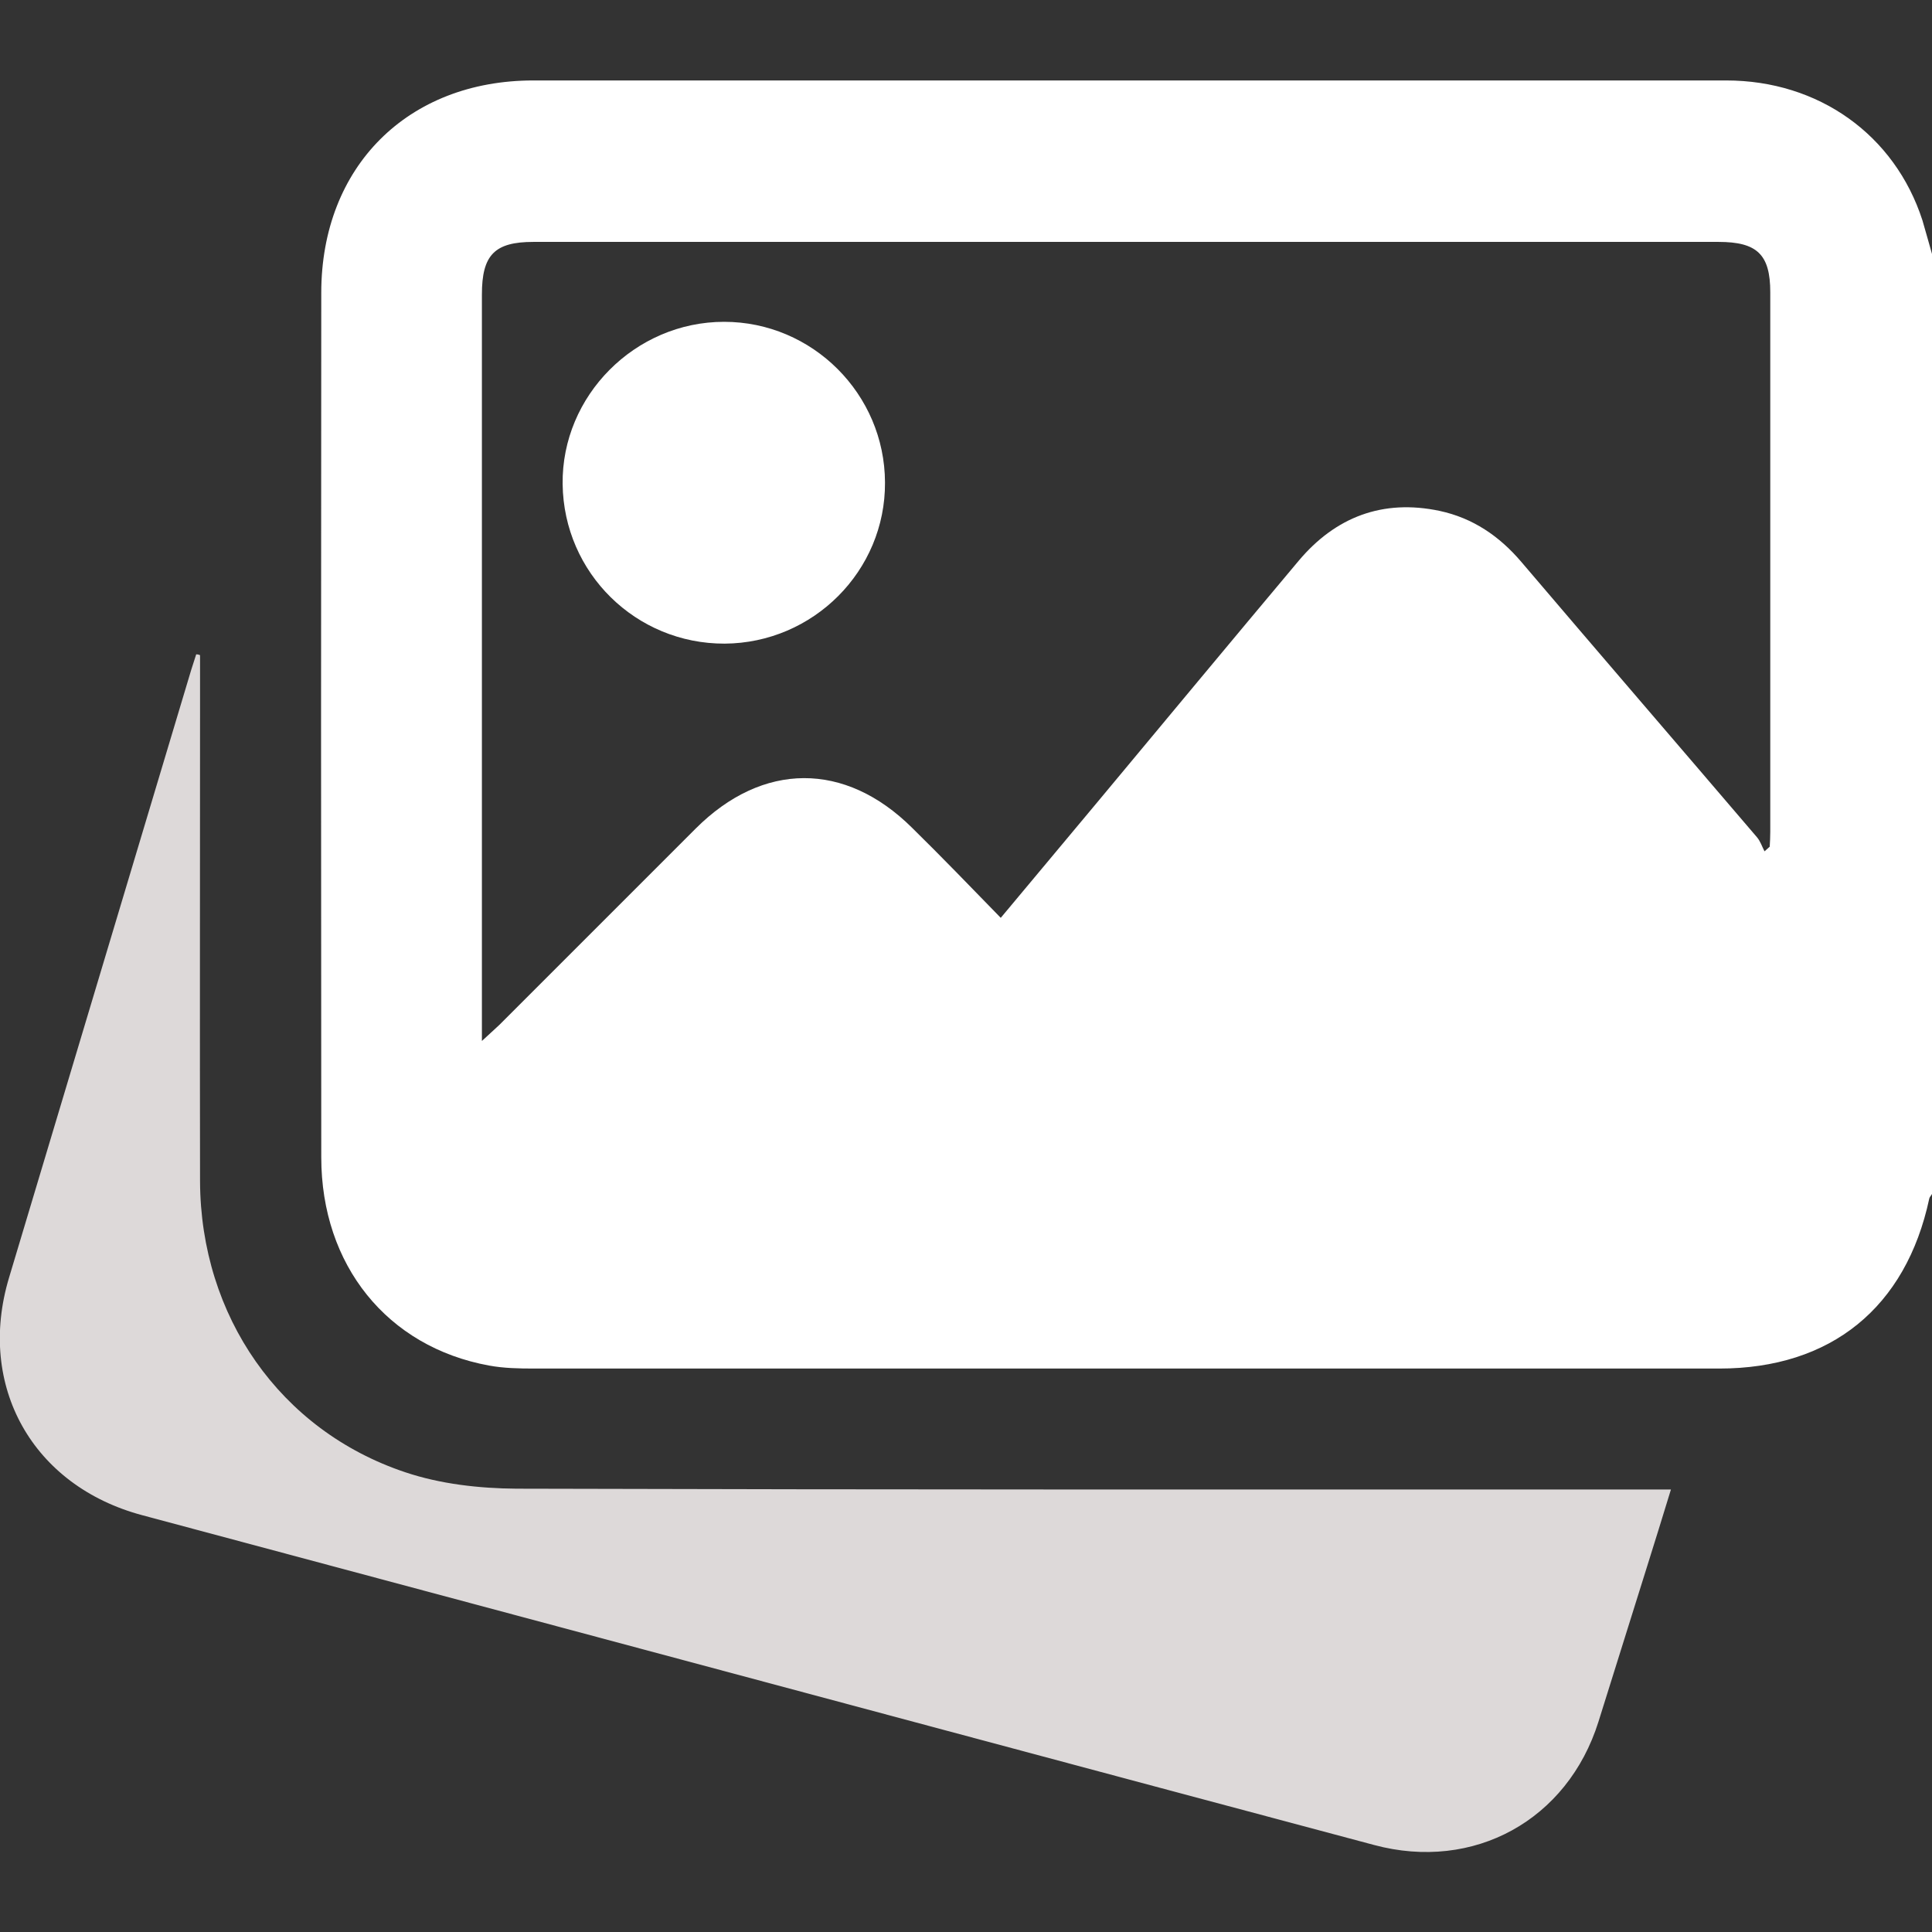 <?xml version="1.0" encoding="utf-8"?>
<!-- Generator: Adobe Illustrator 27.3.1, SVG Export Plug-In . SVG Version: 6.00 Build 0)  -->
<svg version="1.1" id="Layer_1" xmlns="http://www.w3.org/2000/svg" xmlns:xlink="http://www.w3.org/1999/xlink" x="0px" y="0px"
	 viewBox="0 0 70.6 70.6" style="enable-background:new 0 0 70.6 70.6;" xml:space="preserve">
<rect x="0" y="0" width="70.6" height="70.6" fill="#333333" stroke="none"/>
<style type="text/css">
	.st0{fill:#FFFFFF;}
	.st1{fill:#DDD9D9;}
</style>
<g>
	<path class="st0" d="M70.6,9.28c0,11.45,0,22.9,0,34.35c-0.03,0.06-0.09,0.11-0.1,0.17c-0.85,3.98-3.59,6.21-7.67,6.21
		c-14.44,0-28.88,0-43.31,0c-0.55,0-1.11-0.01-1.65-0.11c-3.72-0.68-6.13-3.67-6.13-7.61c-0.01-10.53-0.01-21.06,0-31.59
		c0-4.61,3.16-7.76,7.75-7.76c5.47,0,10.94,0,16.42,0c9.06,0,18.12,0,27.17,0c3.38,0,6.16,1.99,7.17,5.11
		C70.37,8.45,70.48,8.87,70.6,9.28z M36.57,33.54c1.23-1.47,2.39-2.86,3.55-4.25c2.44-2.93,4.88-5.87,7.33-8.79
		c1.35-1.61,3.08-2.27,5.16-1.83c1.21,0.26,2.18,0.92,2.98,1.86c2.86,3.36,5.74,6.7,8.61,10.06c0.13,0.15,0.19,0.35,0.28,0.52
		c0.06-0.06,0.13-0.11,0.19-0.17c0.01-0.18,0.02-0.36,0.02-0.54c0-6.57,0-13.15,0-19.72c0-1.38-0.48-1.84-1.89-1.84
		c-14.44,0-28.87,0-43.31,0c-1.42,0-1.88,0.48-1.88,1.92c0,8.83,0,17.65,0,26.48c0,0.22,0,0.44,0,0.8c0.28-0.26,0.46-0.42,0.64-0.59
		c2.39-2.39,4.78-4.78,7.17-7.17c2.45-2.45,5.46-2.46,7.91-0.03C34.41,31.31,35.46,32.4,36.57,33.54z"/>
	<path class="st1" d="M7.31,23.94c0,0.76,0,1.51,0,2.27c0,5.65-0.01,11.31,0,16.96c0.02,4.92,2.92,9.1,7.5,10.63
		c1.28,0.43,2.7,0.59,4.06,0.6c13.74,0.04,27.49,0.03,41.23,0.03c0.29,0,0.58,0,0.96,0c-0.31,1.01-0.59,1.92-0.88,2.84
		c-0.59,1.88-1.18,3.77-1.77,5.65c-1.13,3.59-4.55,5.48-8.2,4.5c-10.46-2.79-20.92-5.6-31.38-8.4c-4.54-1.22-9.09-2.43-13.63-3.65
		c-4.01-1.07-6.06-4.72-4.87-8.68c2.22-7.41,4.44-14.81,6.66-22.22c0.06-0.19,0.12-0.37,0.18-0.56C7.22,23.91,7.26,23.92,7.31,23.94
		z"/>
	<path class="st0" d="M26.48,23.52c-3.24,0.01-5.88-2.58-5.92-5.83c-0.04-3.23,2.65-5.93,5.9-5.93c3.23,0,5.87,2.64,5.88,5.87
		C32.36,20.86,29.72,23.5,26.48,23.52z"/>
</g>
</svg>
